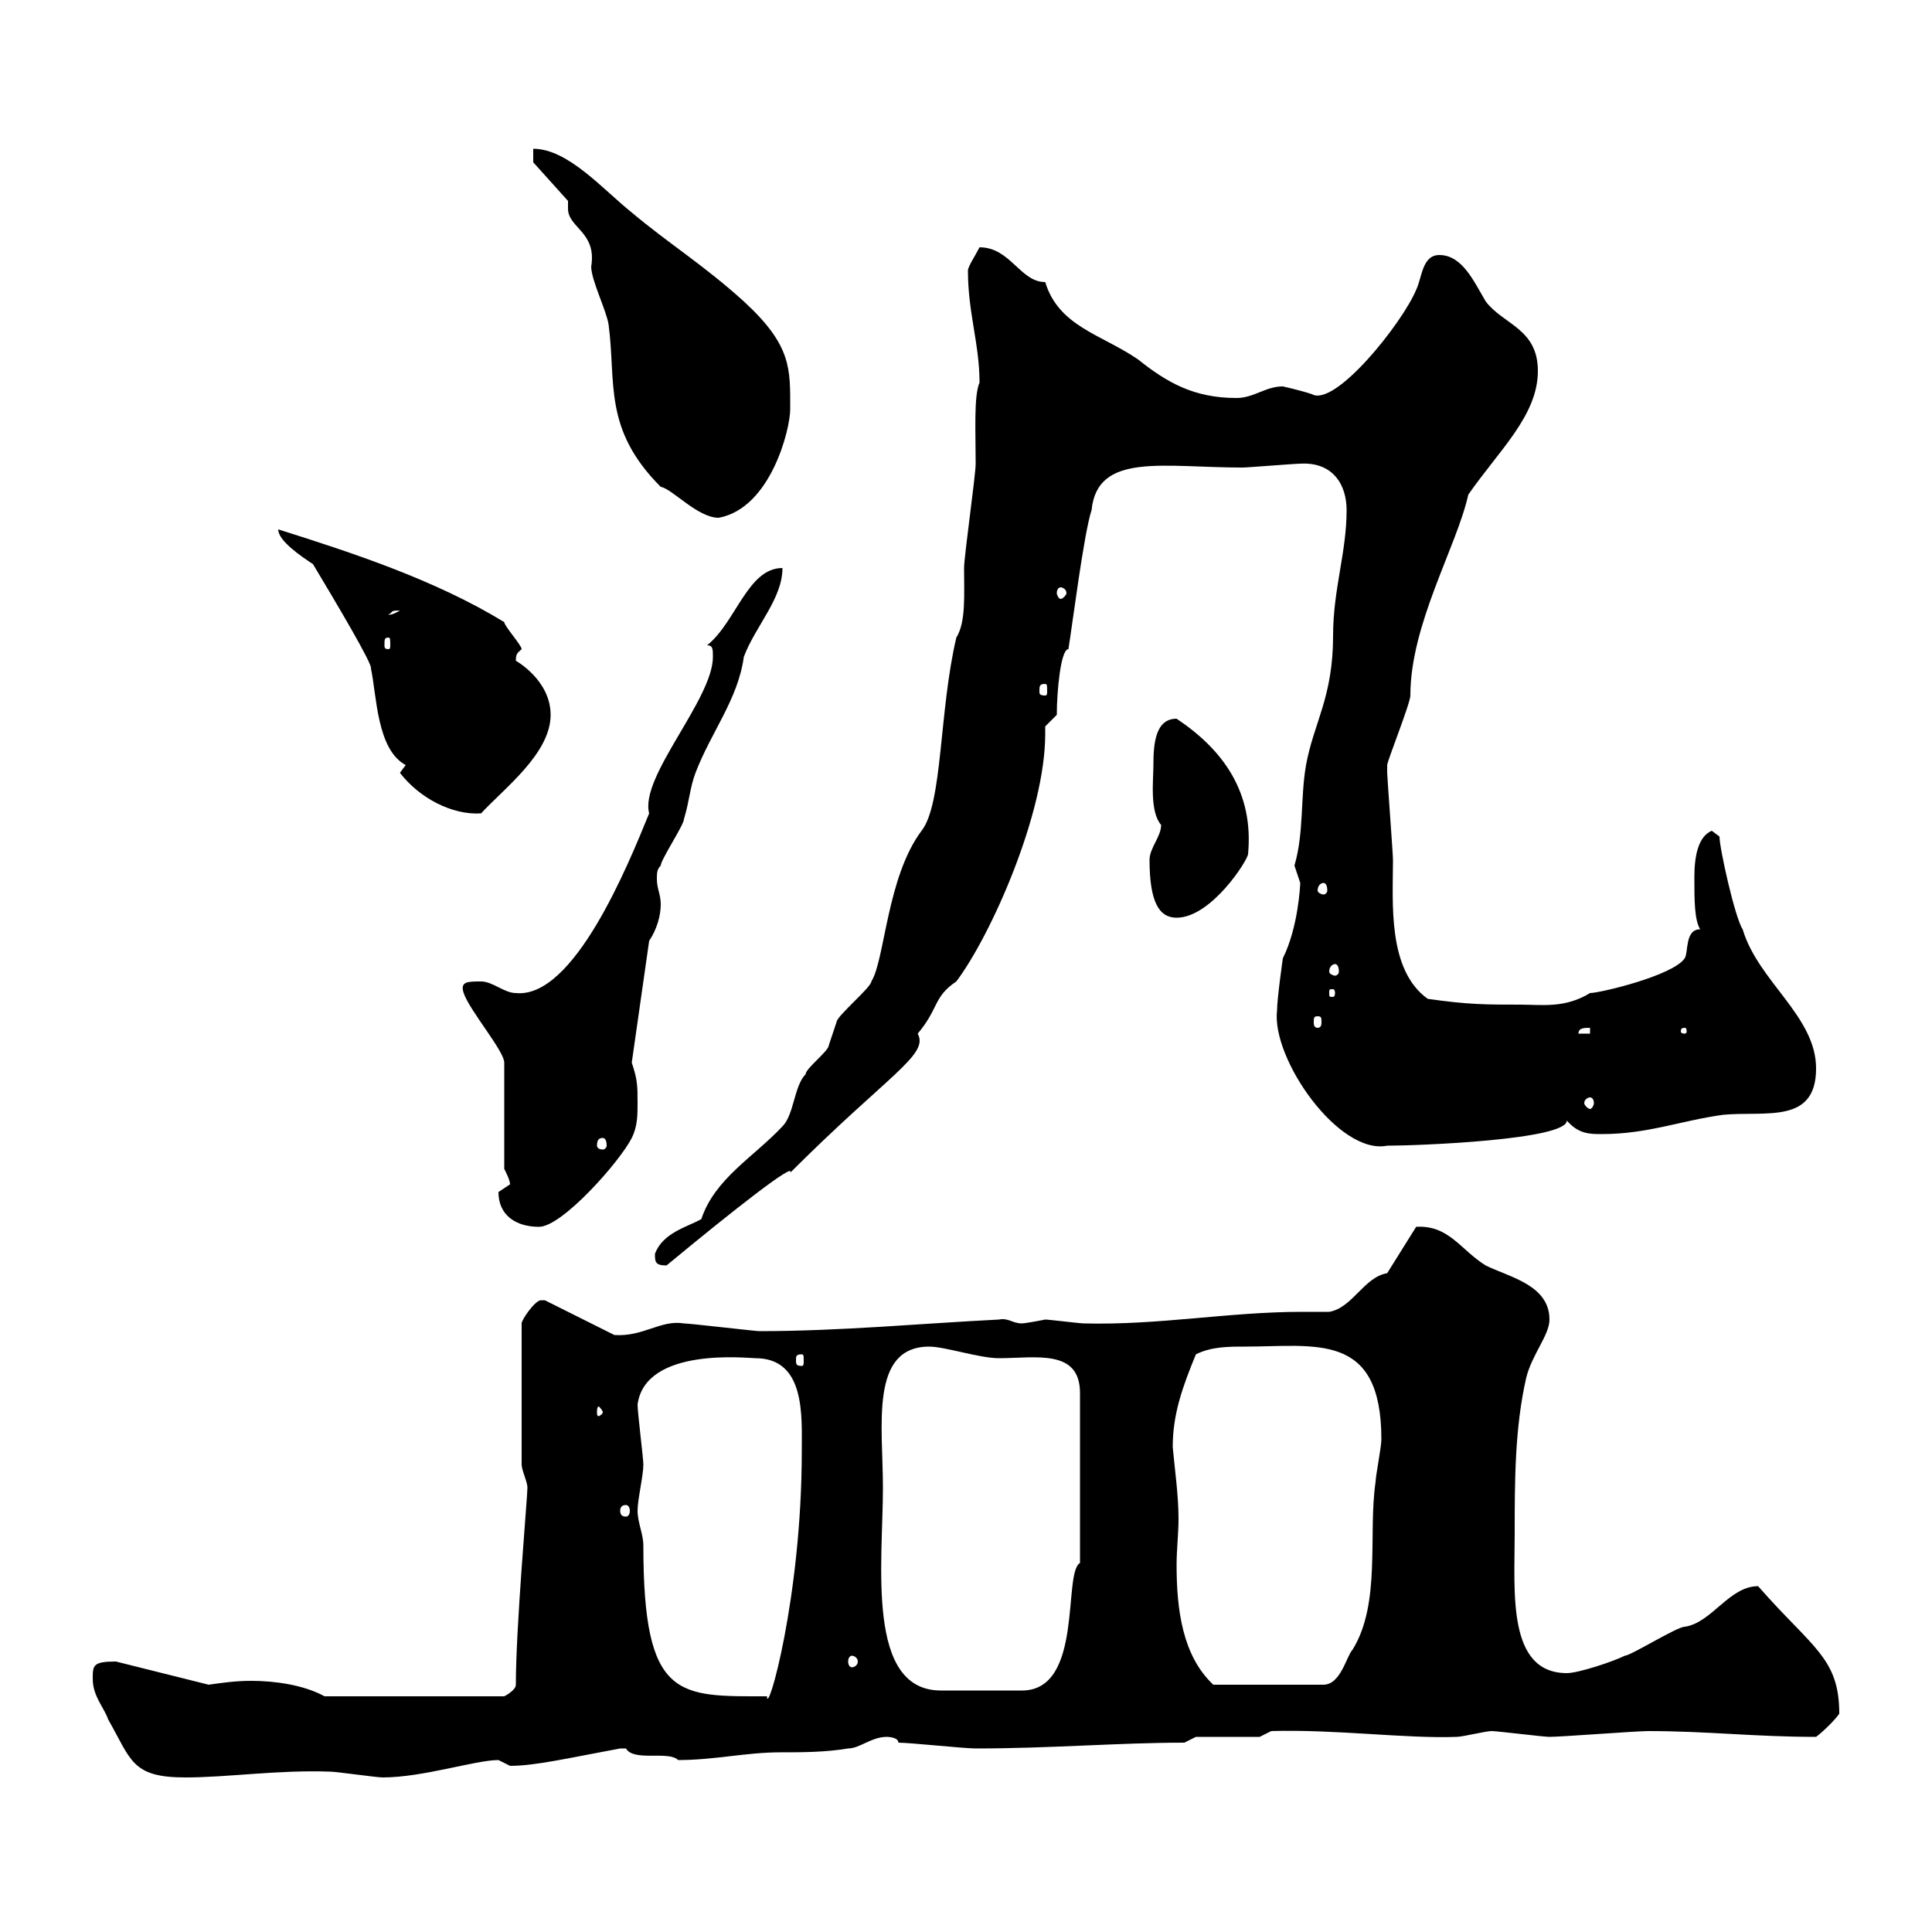 <svg xmlns="http://www.w3.org/2000/svg" xmlns:xlink="http://www.w3.org/1999/xlink" width="300" height="300"><path d="M14.40 260.70C14.40 263.40 16.20 265.20 16.80 267C20.40 273.30 20.40 276 28.80 276C35.40 276 43.20 274.80 51.30 275.10C52.20 275.10 58.50 276 59.40 276C65.70 276 73.80 273.30 77.40 273.30C77.40 273.30 79.20 274.20 79.20 274.20C83.10 274.20 88.20 273 96.30 271.50C96.30 271.50 96.30 271.50 97.20 271.50C98.40 273.60 103.80 271.80 105.30 273.30C111 273.30 115.80 272.10 121.20 272.10C124.50 272.10 128.10 272.10 131.70 271.50C133.50 271.50 135.30 269.70 137.70 269.70C137.70 269.70 139.50 269.70 139.50 270.60C141.30 270.60 149.70 271.50 151.50 271.50C163.20 271.50 173.70 270.60 183.90 270.60L185.70 269.70L195.60 269.70L197.40 268.80C207.30 268.50 218.40 270 226.20 269.70C227.10 269.70 230.70 268.80 231.60 268.80C232.50 268.80 239.70 269.70 240.60 269.70C242.40 269.70 254.10 268.80 255.90 268.80C265.20 268.80 272.40 269.70 282 269.70C283.20 268.80 285 267 285.60 266.10C285.60 257.40 281.40 255.90 273 246.30C268.50 246.30 265.80 252 261.60 252.60C260.40 252.60 253.20 257.10 252.30 257.10C250.50 258 245.10 259.80 243.30 259.80C234 259.80 235.20 247.20 235.20 238.20C235.20 230.10 235.20 221.70 237 213.90C237.90 210.30 240.60 207.30 240.60 204.90C240.60 199.50 234.30 198.30 230.70 196.50C226.80 194.10 225 190.20 219.90 190.50L215.40 197.70C211.80 198.30 210 203.10 206.40 203.70C205.20 203.70 203.70 203.70 202.20 203.70C190.80 203.70 180 205.80 168.30 205.50C167.70 205.50 162.90 204.90 162.30 204.90C160.80 205.20 159 205.50 158.70 205.50C157.20 205.50 156.60 204.60 155.10 204.90C143.10 205.50 130.50 206.70 117.90 206.70C117.30 206.70 107.10 205.50 106.20 205.50C102.60 204.90 99.90 207.60 95.40 207.30L84.60 201.90C84.60 201.90 84 201.90 84 201.90C83.10 201.90 81 204.90 81 205.50L81 227.40C81 228.30 81.90 230.10 81.90 231C81.90 232.50 80.10 252.60 80.10 261.60C80.10 262.50 78.30 263.40 78.30 263.40L50.40 263.40C47.10 261.60 42.60 261 39 261C36.60 261 34.50 261.30 32.40 261.60C32.40 261.60 18 258 18 258C14.40 258 14.40 258.60 14.40 260.70ZM99 234.60C99 232.80 99.90 229.20 99.90 227.40C99.90 226.50 99 219.30 99 218.10C100.20 209.10 116.10 210.90 117.30 210.90C125.10 210.90 124.50 219.90 124.50 225.30C124.50 248.10 119.10 266.70 119.10 263.40C105.30 263.40 99.90 264 99.90 240C99.90 238.20 99 236.40 99 234.60ZM137.10 231C137.10 221.40 135 209.10 144.30 209.10C146.70 209.10 152.10 210.90 155.10 210.90C160.80 210.90 167.70 209.40 167.70 216.30L167.70 242.70C165 244.20 168.30 262.50 158.70 262.50C156.90 262.50 147.90 262.50 146.10 262.50C134.40 262.50 137.10 242.70 137.10 231ZM182.10 224.70C182.10 219.60 183.60 215.40 185.70 210.30C188.10 209.10 190.80 209.10 193.20 209.10C204.30 209.10 214.50 206.70 214.50 223.50C214.50 224.70 213.60 229.20 213.60 230.10C212.40 238.20 214.50 249 210 256.20C209.10 257.10 208.20 261.60 205.50 261.60L188.40 261.60C183.60 257.10 182.70 249.90 182.70 243C182.70 240.60 183 238.20 183 235.80C183 232.20 182.40 228 182.10 224.70ZM132.30 257.10C132.60 257.10 133.20 257.40 133.20 258C133.20 258.60 132.60 258.90 132.30 258.90C132 258.90 131.70 258.60 131.70 258C131.70 257.40 132 257.10 132.30 257.10ZM97.20 233.70C97.50 233.70 97.80 234 97.80 234.60C97.80 235.20 97.50 235.50 97.20 235.50C96.60 235.50 96.30 235.20 96.30 234.60C96.30 234 96.60 233.70 97.20 233.70ZM93.60 219.30C93.60 219.60 93 219.90 93 219.90C92.70 219.90 92.70 219.60 92.70 219.30C92.70 219 92.70 218.40 93 218.40C93 218.40 93.60 219 93.60 219.30ZM124.50 210.30C124.80 210.30 124.80 210.60 124.80 211.20C124.80 211.80 124.80 212.10 124.50 212.10C123.60 212.10 123.60 211.80 123.60 211.20C123.60 210.60 123.60 210.30 124.50 210.30ZM101.70 194.70C101.70 195.90 101.70 196.50 103.50 196.50C114 187.80 123.60 180.30 122.70 182.10C138 166.80 144.30 163.80 142.50 160.50C145.80 156.60 144.90 154.80 148.50 152.40C153.90 145.20 162.30 126.30 162.30 114C162.30 113.70 162.30 113.40 162.30 112.80L164.10 111C164.10 107.40 164.70 100.80 165.90 100.80C166.50 97.20 168.30 82.80 169.50 79.20C170.40 70.20 180.60 72.60 192.90 72.60C193.80 72.60 201 72 201.90 72C207 71.70 209.10 75.30 209.10 79.20C209.10 85.80 207 91.50 207 98.70C207 108.30 204 112.20 202.80 118.80C201.90 123.90 202.50 129.30 201 134.40C201 134.40 201.90 137.10 201.90 137.10C201.90 137.40 201.60 144 199.20 148.80C199.20 148.80 198.30 155.10 198.30 156.90C197.40 164.40 207.90 179.40 215.40 177.90C220.20 177.90 243.30 177 243.30 174C245.10 176.10 246.90 176.10 248.70 176.10C255.90 176.10 261 174 267.60 173.10C274.20 172.50 282 174.60 282 165.90C282 157.80 273 152.40 270.60 144.30C269.40 142.50 267 131.70 267 129.90L265.80 129C263.70 129.90 263.10 132.90 263.10 136.20C263.10 139.80 263.10 142.80 264 144.30C261.60 144.30 262.20 147.90 261.60 148.80C259.80 151.50 248.40 154.20 246.90 154.20C243 156.60 239.40 156 236.10 156C230.70 156 228 156 221.70 155.10C215.40 150.60 216.30 140.10 216.30 133.50C216.30 132.60 215.40 120.60 215.40 120C215.40 120 215.40 120 215.40 118.80C215.40 118.20 219 109.20 219 108C219 96.90 226.20 84.90 228 76.80C232.80 69.90 238.80 64.50 238.80 57.60C238.80 51 233.40 50.40 230.70 46.80C228.90 43.80 227.10 39.60 223.50 39.60C220.80 39.60 220.80 43.20 219.90 45C217.80 50.10 207.30 63.30 203.70 61.20C201.90 60.60 199.20 60 199.20 60C196.50 60 194.70 61.80 192 61.80C185.40 61.80 181.20 59.40 176.70 55.80C171 51.90 164.40 50.70 162.30 43.80C158.40 43.80 156.90 38.40 152.10 38.40C151.50 39.60 150.30 41.40 150.30 42C150.30 48.60 152.10 53.40 152.10 59.40C151.20 61.50 151.50 66.90 151.50 72C151.50 73.80 149.70 86.40 149.70 88.20C149.70 92.40 150 96.60 148.50 99C145.80 110.40 146.40 124.80 143.10 129C137.70 136.20 137.40 149.10 135.30 152.40C135.30 153.30 129.90 157.80 129.90 158.70C129.90 158.70 128.70 162.30 128.70 162.30C128.70 163.20 125.10 165.90 125.10 166.80C123.30 168.60 123.30 173.10 121.50 174.90C117 179.70 111 183 108.90 189.30C106.80 190.50 102.90 191.40 101.70 194.70ZM77.40 185.10C77.40 188.70 80.10 190.50 83.70 190.50C87.30 190.50 96.30 180.30 98.10 176.70C99 174.90 99 173.10 99 171.30C99 168.60 99 167.70 98.10 165L100.80 146.10C102 144.30 102.60 142.20 102.60 140.40C102.60 138.90 102 138 102 136.50C102 135.60 102 135 102.60 134.40C102.60 133.50 106.20 128.10 106.20 127.20C107.10 124.20 107.10 122.40 108 120C110.40 113.70 114.60 108.60 115.50 102C117.30 97.20 121.50 93 121.50 88.20C116.10 88.20 114.30 96.60 109.80 100.20C110.70 100.20 110.70 100.80 110.70 102C110.70 108.60 99.30 120.60 100.80 126.30C97.50 134.40 89.10 155.10 80.10 154.20C78.30 154.20 76.50 152.40 74.70 152.40C72.60 152.40 71.40 152.40 72 154.20C72.90 156.90 78.30 163.20 78.30 165L78.30 181.50C78.60 182.10 79.20 183.30 79.20 183.90C79.20 183.90 77.40 185.10 77.40 185.10ZM93.60 176.70C93.90 176.70 94.20 177 94.20 177.90C94.20 178.20 93.90 178.50 93.60 178.50C93 178.50 92.70 178.20 92.70 177.90C92.70 177 93 176.70 93.60 176.70ZM246.90 170.40C247.20 170.40 247.50 170.70 247.50 171.30C247.50 171.60 247.20 172.20 246.90 172.20C246.60 172.20 246 171.60 246 171.30C246 170.70 246.60 170.40 246.90 170.40ZM246.90 159.60L246.90 160.50L245.10 160.50C245.10 159.60 246 159.60 246.90 159.60ZM261.60 159.60C261.90 159.60 261.90 159.90 261.90 160.20C261.90 160.20 261.90 160.50 261.60 160.50C261 160.50 261 160.20 261 160.20C261 159.90 261 159.60 261.60 159.60ZM204.60 157.80C205.20 157.80 205.20 158.10 205.20 158.70C205.20 159 205.20 159.60 204.60 159.60C204 159.60 204 159 204 158.70C204 158.10 204 157.80 204.60 157.80ZM207.30 154.20C207.30 154.80 207 154.80 207 154.80C206.40 154.80 206.40 154.80 206.40 154.20C206.40 153.60 206.40 153.60 207 153.60C207 153.60 207.30 153.60 207.30 154.20ZM207.30 149.70C207.60 149.70 207.90 150 207.90 150.90C207.90 151.20 207.60 151.50 207.30 151.50C207 151.50 206.40 151.20 206.40 150.90C206.40 150 207 149.70 207.30 149.70ZM178.50 133.50C178.50 140.10 180 142.50 182.70 142.50C188.10 142.50 193.80 133.50 193.80 132.60C194.70 123 189.90 116.40 182.70 111.60C179.40 111.60 179.10 115.50 179.10 118.80C179.10 121.20 178.50 126 180.30 128.10C180.30 129.90 178.50 131.70 178.50 133.50ZM205.50 137.10C205.80 137.10 206.10 137.40 206.10 138.30C206.10 138.60 205.80 138.90 205.50 138.90C205.20 138.90 204.60 138.60 204.60 138.30C204.60 137.40 205.20 137.10 205.50 137.10ZM62.10 120C65.10 123.90 70.20 126.60 74.70 126.30C78.30 122.40 85.50 117 85.50 111C85.50 105.60 80.10 102.60 80.10 102.60C80.10 101.40 80.40 101.40 81 100.80C81 100.20 78.30 97.20 78.30 96.60C67.50 90 54.60 85.80 43.20 82.20C43.20 84 46.80 86.40 48.60 87.60C52.20 93.60 57.90 103.20 57.60 103.80C58.50 108 58.50 116.40 63 118.80ZM162.30 106.20C162.60 106.20 162.60 106.50 162.60 107.40C162.60 107.70 162.60 108 162.30 108C161.40 108 161.40 107.70 161.40 107.40C161.40 106.50 161.40 106.20 162.30 106.20ZM60.30 99C60.60 99 60.60 99.30 60.60 100.20C60.60 100.50 60.60 100.80 60.30 100.80C59.70 100.80 59.70 100.50 59.70 100.20C59.70 99.30 59.70 99 60.30 99ZM62.10 94.80C60.60 95.70 60.30 95.40 60.30 95.40C61.20 95.10 60.30 94.80 62.10 94.80ZM164.70 91.20C165 91.20 165.60 91.50 165.60 92.10C165.60 92.40 165 93 164.70 93C164.40 93 164.10 92.40 164.10 92.10C164.10 91.50 164.40 91.20 164.70 91.20ZM88.20 31.20C88.20 31.80 88.20 32.10 88.20 32.40C88.20 35.40 92.70 36 91.80 41.40C91.80 43.50 94.20 48.30 94.50 50.40C95.70 59.40 93.60 66.60 102.60 75.60C104.40 75.90 108.30 80.40 111.60 80.40C119.70 78.90 122.70 66.60 122.70 63.60C122.70 57.30 123 53.70 115.50 46.80C109.20 41.10 103.80 37.80 98.10 33C93.60 29.40 88.20 23.10 82.80 23.10L82.80 25.20Z"/></svg>